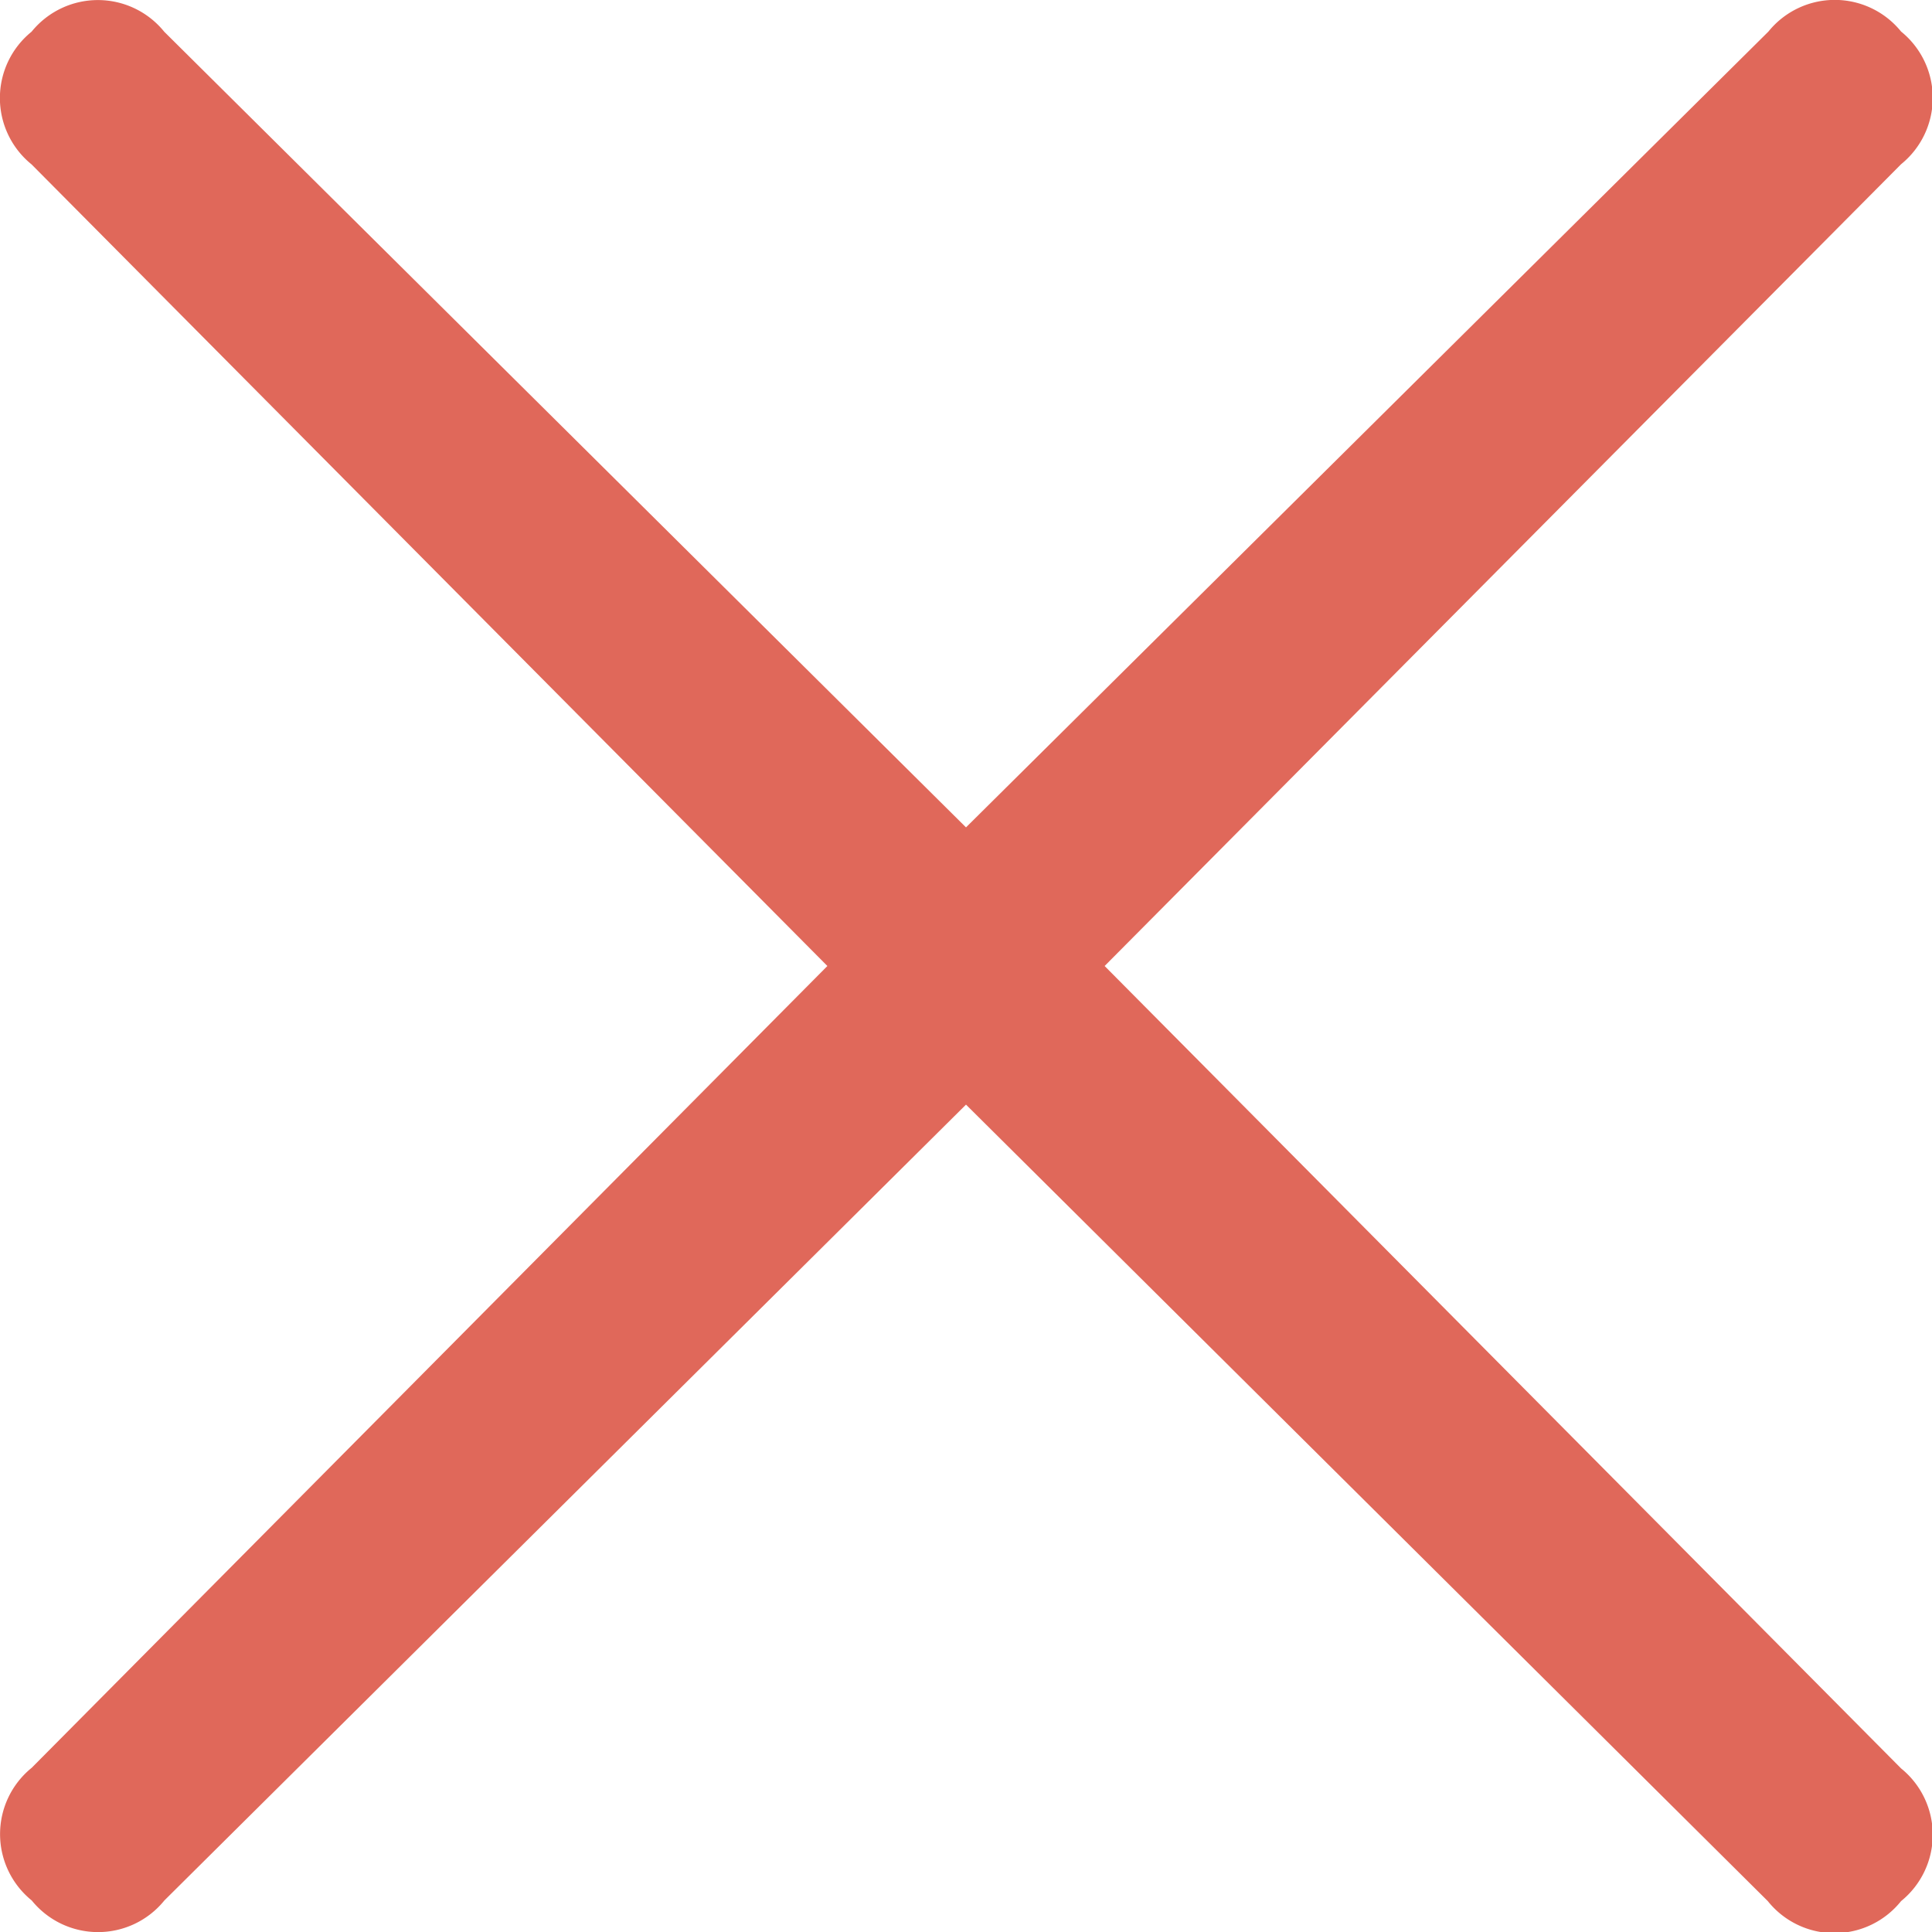 <svg xmlns="http://www.w3.org/2000/svg" width="12" height="12" viewBox="0 0 12 12">
    <path d="M6.8.8a.53.53 0 0 0 0-.824L1.853-5.008 6.8-9.988a.53.53 0 0 0 0-.824.53.53 0 0 0-.824 0L.992-5.869l-4.98-4.942a.53.53 0 0 0-.824 0 .53.53 0 0 0 0 .824L.131-5.008l-4.942 4.98a.53.53 0 0 0 0 .824.53.53 0 0 0 .824 0L.992-4.147 5.972.8A.53.53 0 0 0 6.8.8z" transform="translate(5.008 11.008)" style="fill:#e0685a"/>
</svg>

